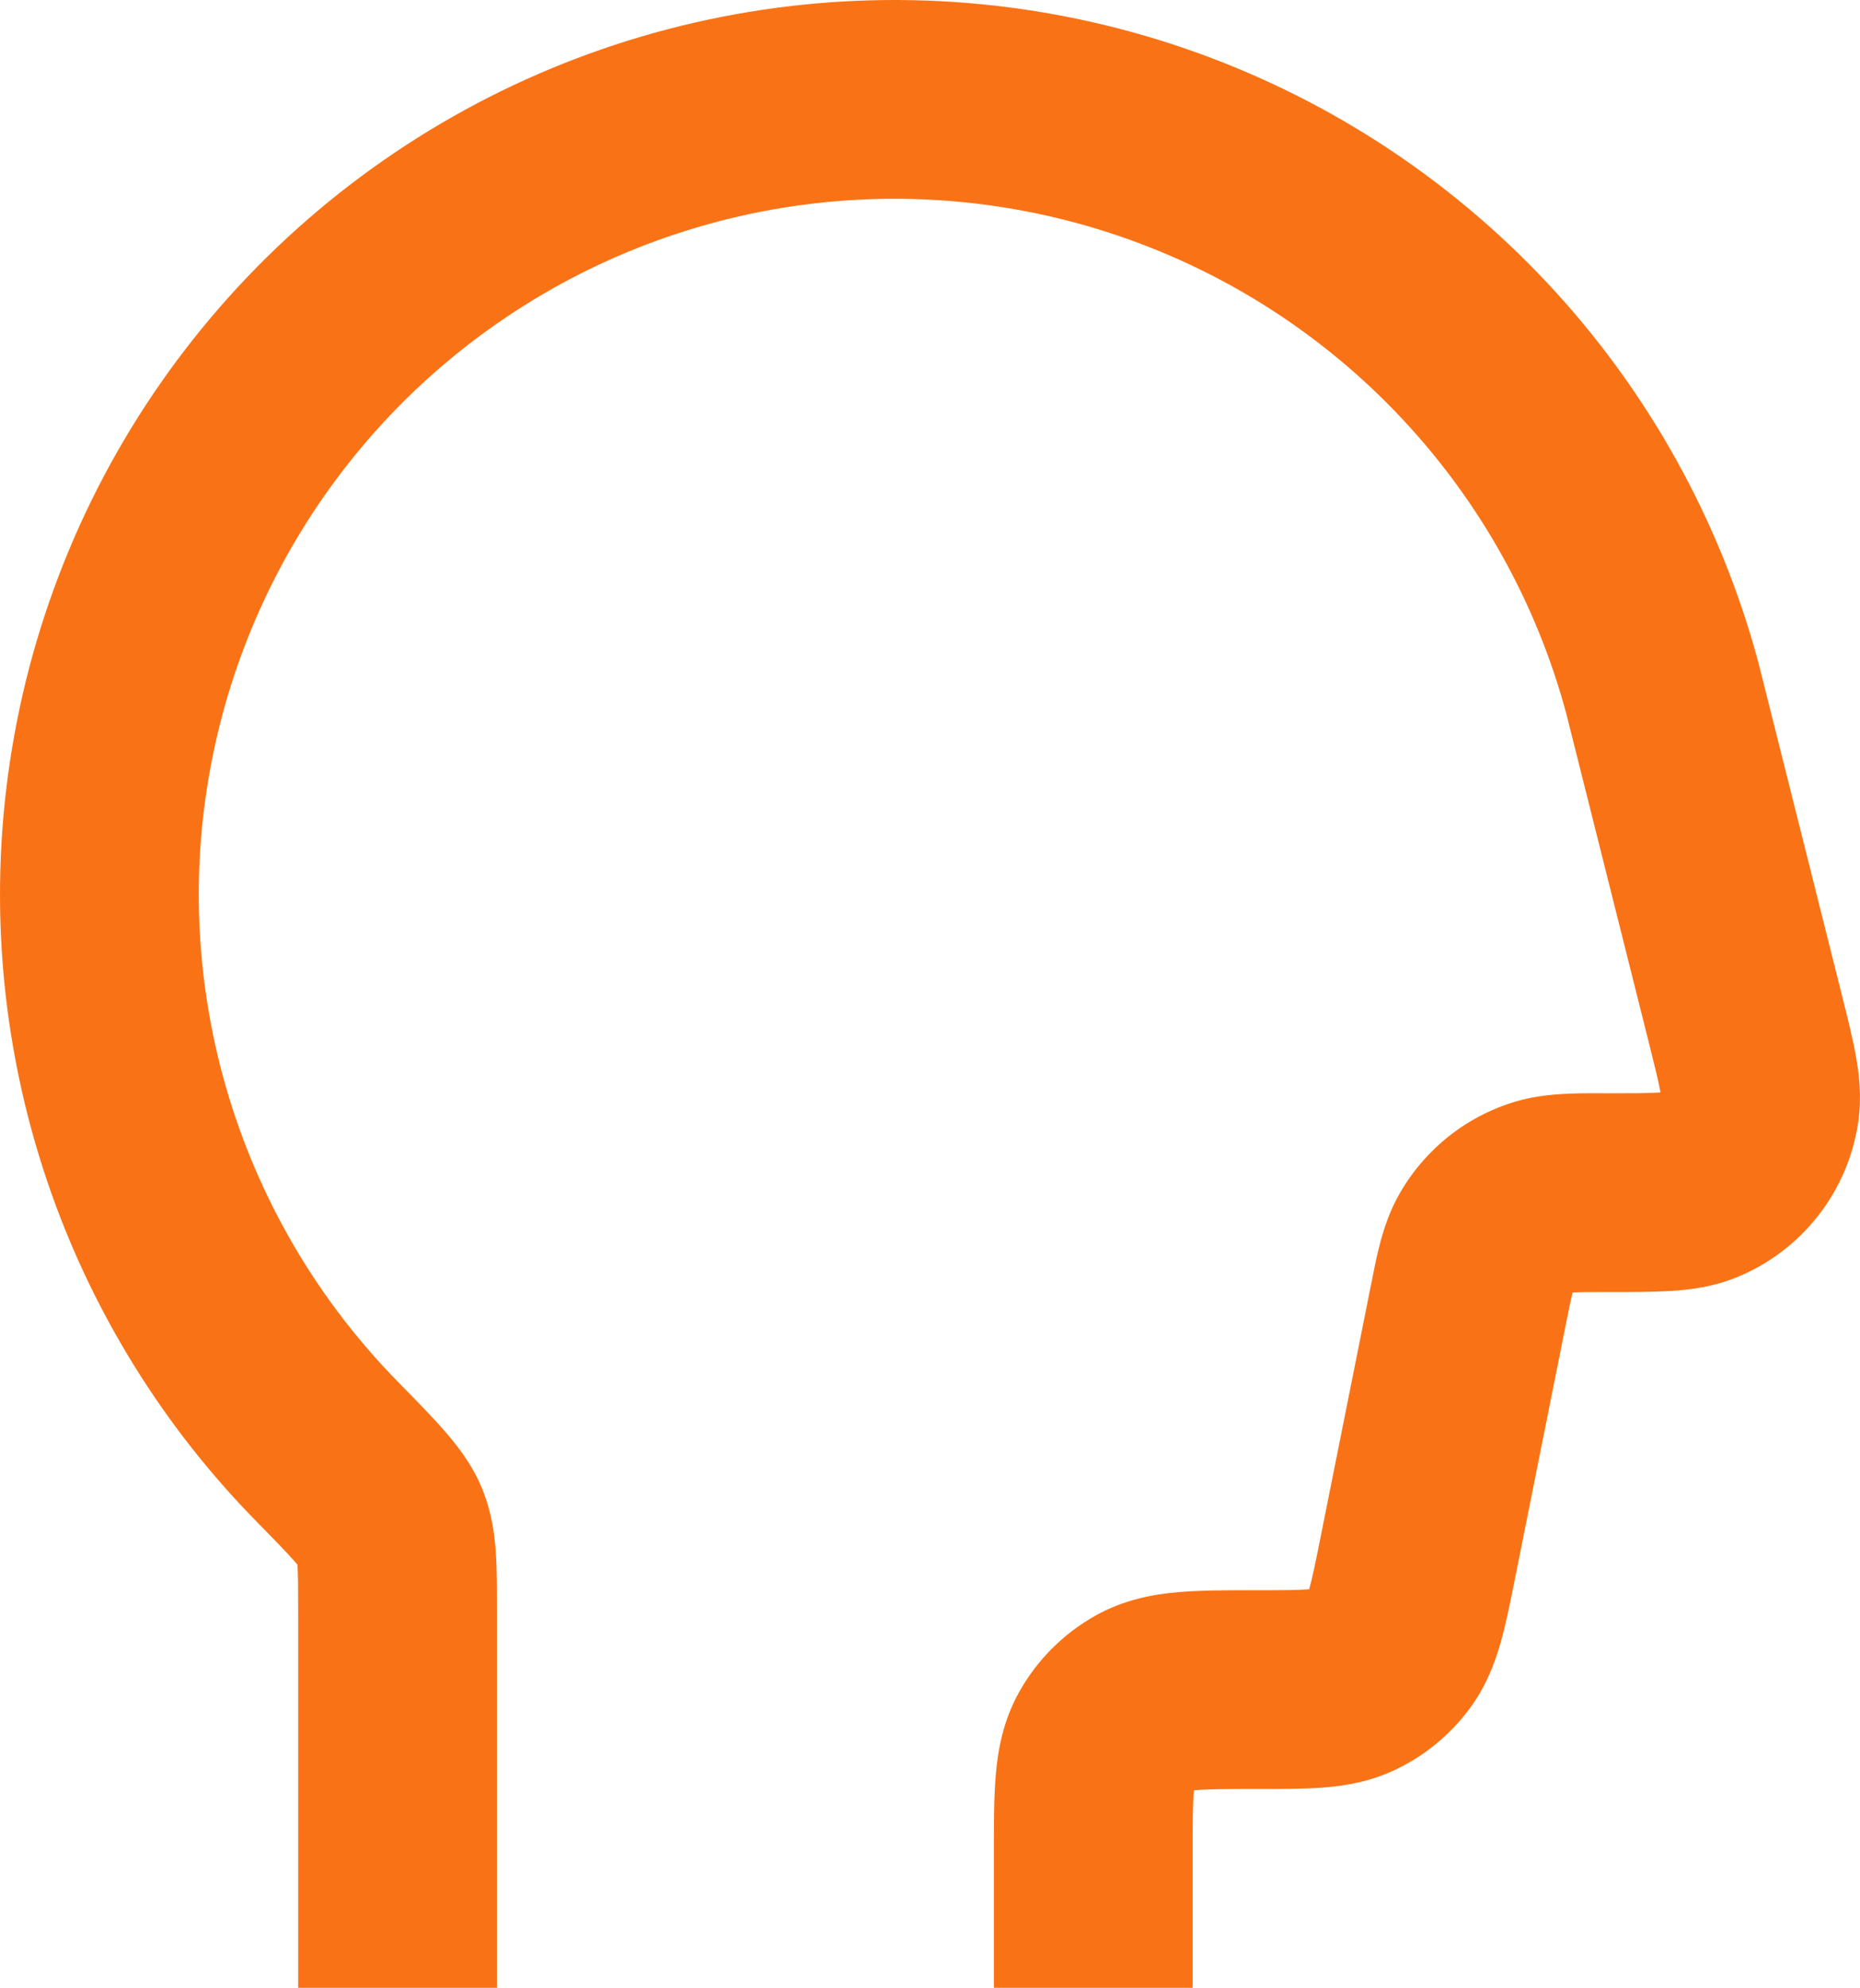 <svg preserveAspectRatio="none" width="100%" height="100%" overflow="visible" style="display: block;" viewBox="0 0 62.382 66.667" fill="none" xmlns="http://www.w3.org/2000/svg">
<path id="Vector" d="M25.113 0.401C29.981 -0.403 34.971 0.006 39.643 1.592C44.315 3.178 48.523 5.891 51.896 9.492C55.269 13.093 57.701 17.47 58.978 22.235L58.985 22.261L61.77 33.357C61.953 34.086 62.126 34.777 62.234 35.365C62.35 35.988 62.448 36.763 62.326 37.612C61.991 39.954 60.44 41.942 58.25 42.837C57.456 43.162 56.68 43.256 56.048 43.296C55.452 43.333 54.739 43.333 53.988 43.333L53.901 43.333C53.312 43.333 53 43.334 52.773 43.346C52.763 43.347 52.754 43.347 52.745 43.348C52.742 43.357 52.74 43.366 52.738 43.375C52.681 43.596 52.619 43.902 52.504 44.478L50.799 53.001C50.651 53.742 50.504 54.477 50.328 55.096C50.131 55.788 49.835 56.575 49.27 57.329C48.624 58.192 47.779 58.885 46.806 59.35C45.955 59.756 45.126 59.891 44.409 59.949C43.767 60 43.017 60 42.262 60L42.162 60C41.092 60 40.507 60.003 40.088 60.04C40.072 60.041 40.058 60.043 40.044 60.044C40.043 60.058 40.041 60.072 40.04 60.088C40.003 60.507 40 61.092 40 62.162V66.667H33.333L33.333 62.047C33.333 61.137 33.333 60.251 33.399 59.502C33.472 58.678 33.644 57.709 34.18 56.749C34.782 55.671 35.671 54.782 36.749 54.18C37.709 53.644 38.678 53.472 39.502 53.399C40.251 53.333 41.137 53.333 42.047 53.333L42.162 53.333C43.057 53.333 43.533 53.331 43.875 53.303C43.886 53.303 43.897 53.302 43.907 53.301C43.91 53.291 43.913 53.281 43.916 53.27C44.01 52.94 44.106 52.474 44.282 51.596L45.966 43.171C45.982 43.095 45.997 43.018 46.013 42.938C46.175 42.109 46.377 41.081 46.853 40.191C47.688 38.629 49.109 37.464 50.804 36.952C51.77 36.66 52.819 36.663 53.663 36.666C53.744 36.666 53.823 36.667 53.901 36.667C54.771 36.667 55.267 36.665 55.627 36.642C55.649 36.641 55.67 36.639 55.69 36.638C55.687 36.619 55.683 36.598 55.679 36.575C55.613 36.221 55.494 35.739 55.282 34.895L52.532 23.936C51.537 20.239 49.647 16.844 47.03 14.05C44.407 11.249 41.134 9.138 37.5 7.905C33.867 6.672 29.985 6.353 26.199 6.978C22.413 7.603 18.84 9.152 15.796 11.488C12.751 13.824 10.33 16.875 8.747 20.37C7.163 23.865 6.466 27.697 6.717 31.526C6.968 35.355 8.159 39.063 10.185 42.322C11.09 43.777 12.149 45.122 13.339 46.336L13.4 46.398C13.974 46.983 14.504 47.523 14.913 47.994C15.333 48.476 15.839 49.117 16.172 49.932C16.483 50.693 16.584 51.422 16.628 52.047C16.667 52.61 16.667 53.267 16.667 53.932L16.667 66.667H10V54.019C10 53.233 9.998 52.812 9.977 52.508C9.976 52.497 9.976 52.487 9.975 52.477C9.95 52.447 9.921 52.412 9.886 52.372C9.622 52.069 9.234 51.672 8.579 51.004C7.048 49.442 5.687 47.713 4.524 45.842C1.919 41.653 0.387 36.885 0.064 31.962C-0.258 27.039 0.638 22.113 2.674 17.619C4.71 13.125 7.823 9.203 11.737 6.199C15.651 3.196 20.245 1.204 25.113 0.401Z" fill="#F97316"/>
</svg>
